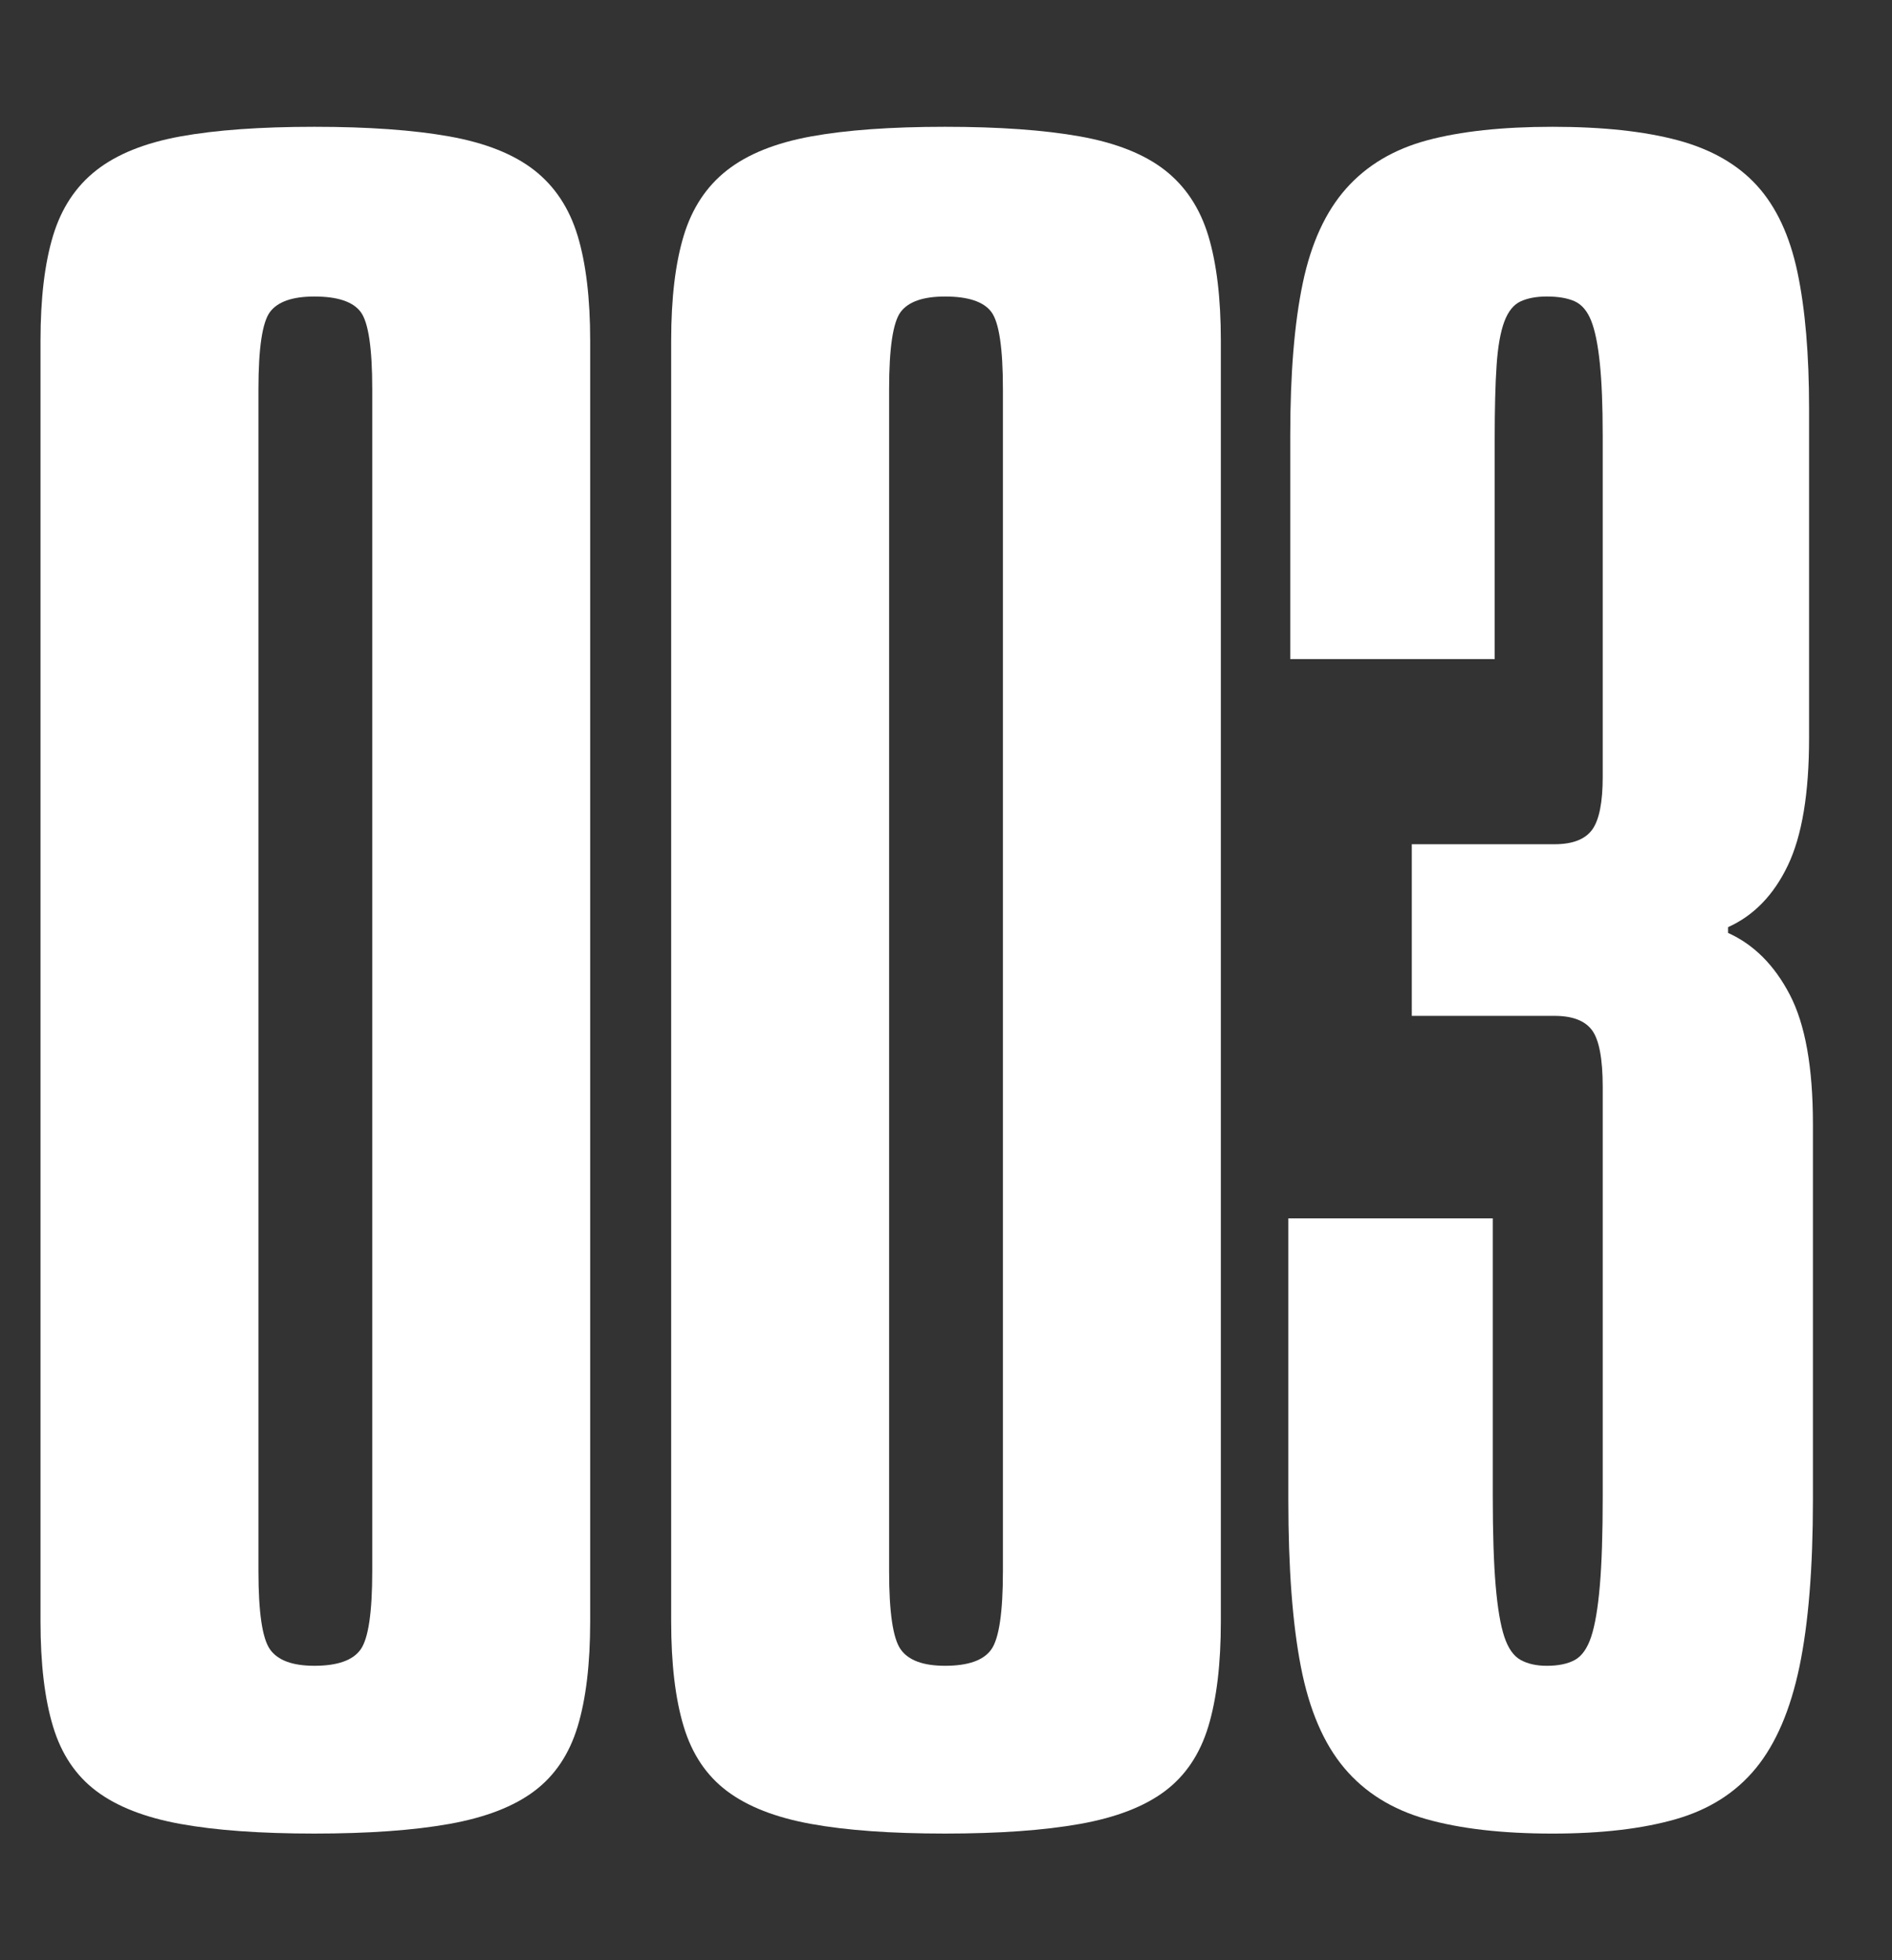 <?xml version="1.0" encoding="UTF-8"?> <!-- Generator: Adobe Illustrator 23.0.1, SVG Export Plug-In . SVG Version: 6.00 Build 0) --> <svg xmlns="http://www.w3.org/2000/svg" xmlns:xlink="http://www.w3.org/1999/xlink" id="Layer_1" x="0px" y="0px" width="221px" height="229px" viewBox="0 0 221 229" xml:space="preserve"><rect x="0" y="0" width="221" height="229" fill="#333333" stroke="none"/> <g> <path fill="#FFFFFF" d="M4.731,39.818c0-4.957,0.486-9.047,1.465-12.278c0.975-3.228,2.664-5.78,5.068-7.659 c2.401-1.876,5.668-3.189,9.8-3.943c4.129-0.75,9.35-1.126,15.657-1.126c6.309,0,11.563,0.376,15.771,1.126 c4.202,0.753,7.508,2.066,9.912,3.943c2.4,1.879,4.09,4.432,5.068,7.659c0.976,3.231,1.465,7.322,1.465,12.278v149.588 c0,4.956-0.489,9.05-1.465,12.277c-0.979,3.231-2.668,5.745-5.068,7.547c-2.404,1.803-5.71,3.08-9.912,3.83 c-4.207,0.75-9.462,1.127-15.771,1.127c-6.308,0-11.528-0.377-15.657-1.127c-4.132-0.75-7.398-2.027-9.8-3.83 c-2.404-1.802-4.094-4.315-5.068-7.547c-0.979-3.228-1.465-7.321-1.465-12.277V39.818z M30.188,183.549 c0,4.808,0.451,7.85,1.352,9.124c0.901,1.277,2.626,1.914,5.182,1.914c2.704,0,4.506-0.637,5.407-1.914 c0.901-1.274,1.352-4.316,1.352-9.124V45.45c0-4.805-0.45-7.807-1.352-9.011c-0.901-1.2-2.703-1.802-5.407-1.802 c-2.556,0-4.28,0.602-5.182,1.802c-0.9,1.204-1.352,4.207-1.352,9.011V183.549z"></path> <path fill="#FFFFFF" d="M78.398,39.818c0-4.957,0.485-9.047,1.464-12.278c0.976-3.228,2.665-5.78,5.069-7.659 c2.4-1.876,5.667-3.189,9.8-3.943c4.129-0.75,9.349-1.126,15.657-1.126c6.308,0,11.563,0.376,15.771,1.126 c4.203,0.753,7.508,2.066,9.912,3.943c2.4,1.879,4.09,4.432,5.068,7.659c0.975,3.231,1.465,7.322,1.465,12.278v149.588 c0,4.956-0.49,9.05-1.465,12.277c-0.979,3.231-2.668,5.745-5.068,7.547c-2.404,1.803-5.709,3.08-9.912,3.83 c-4.207,0.75-9.463,1.127-15.771,1.127c-6.309,0-11.528-0.377-15.657-1.127c-4.133-0.75-7.399-2.027-9.8-3.83 c-2.404-1.802-4.094-4.315-5.069-7.547c-0.979-3.228-1.464-7.321-1.464-12.277V39.818z M103.855,183.549 c0,4.808,0.45,7.85,1.352,9.124c0.901,1.277,2.626,1.914,5.182,1.914c2.704,0,4.505-0.637,5.407-1.914 c0.9-1.274,1.352-4.316,1.352-9.124V45.45c0-4.805-0.451-7.807-1.352-9.011c-0.902-1.2-2.703-1.802-5.407-1.802 c-2.556,0-4.28,0.602-5.182,1.802c-0.901,1.204-1.352,4.207-1.352,9.011V183.549z"></path> <path fill="#FFFFFF" d="M187.208,50.857c0-3.453-0.112-6.269-0.338-8.448c-0.226-2.176-0.563-3.83-1.014-4.957 s-1.091-1.876-1.915-2.253c-0.827-0.373-1.915-0.563-3.267-0.563c-1.204,0-2.218,0.19-3.041,0.563 c-0.827,0.377-1.465,1.166-1.915,2.366c-0.45,1.204-0.753,2.894-0.901,5.069c-0.151,2.179-0.225,5.069-0.225,8.673V76.99h-23.881 V50.857c0-7.209,0.486-13.14,1.465-17.797c0.975-4.653,2.664-8.335,5.068-11.039c2.401-2.704,5.555-4.58,9.462-5.632 c3.904-1.049,8.786-1.577,14.644-1.577s10.736,0.528,14.644,1.577c3.903,1.053,6.983,2.816,9.236,5.294 c2.253,2.478,3.83,5.857,4.731,10.138c0.901,4.28,1.352,9.574,1.352,15.882v38.523c0,6.459-0.827,11.416-2.479,14.869 c-1.654,3.457-3.98,5.857-6.983,7.209v0.676c3.003,1.352,5.407,3.756,7.209,7.21c1.803,3.456,2.703,8.486,2.703,15.094v43.93 c0,7.963-0.527,14.457-1.576,19.487c-1.053,5.033-2.742,8.976-5.069,11.827c-2.33,2.854-5.445,4.844-9.35,5.97 c-3.907,1.127-8.712,1.69-14.418,1.69c-5.857,0-10.778-0.563-14.756-1.69c-3.981-1.126-7.174-3.115-9.574-5.97 c-2.404-2.852-4.094-6.794-5.069-11.827c-0.979-5.03-1.464-11.524-1.464-19.487v-32.891h23.88v32.44 c0,4.357,0.112,7.85,0.338,10.476c0.226,2.629,0.563,4.618,1.014,5.97s1.088,2.253,1.915,2.703 c0.823,0.451,1.837,0.676,3.041,0.676c1.352,0,2.439-0.225,3.267-0.676c0.824-0.45,1.465-1.352,1.915-2.703s0.788-3.341,1.014-5.97 c0.226-2.626,0.338-6.118,0.338-10.476v-47.76c0-3.302-0.415-5.52-1.239-6.646c-0.827-1.126-2.291-1.689-4.393-1.689h-16.671 v-20.05h16.671c2.102,0,3.565-0.563,4.393-1.689c0.824-1.126,1.239-3.189,1.239-6.195V50.857z"></path> </g> </svg> 